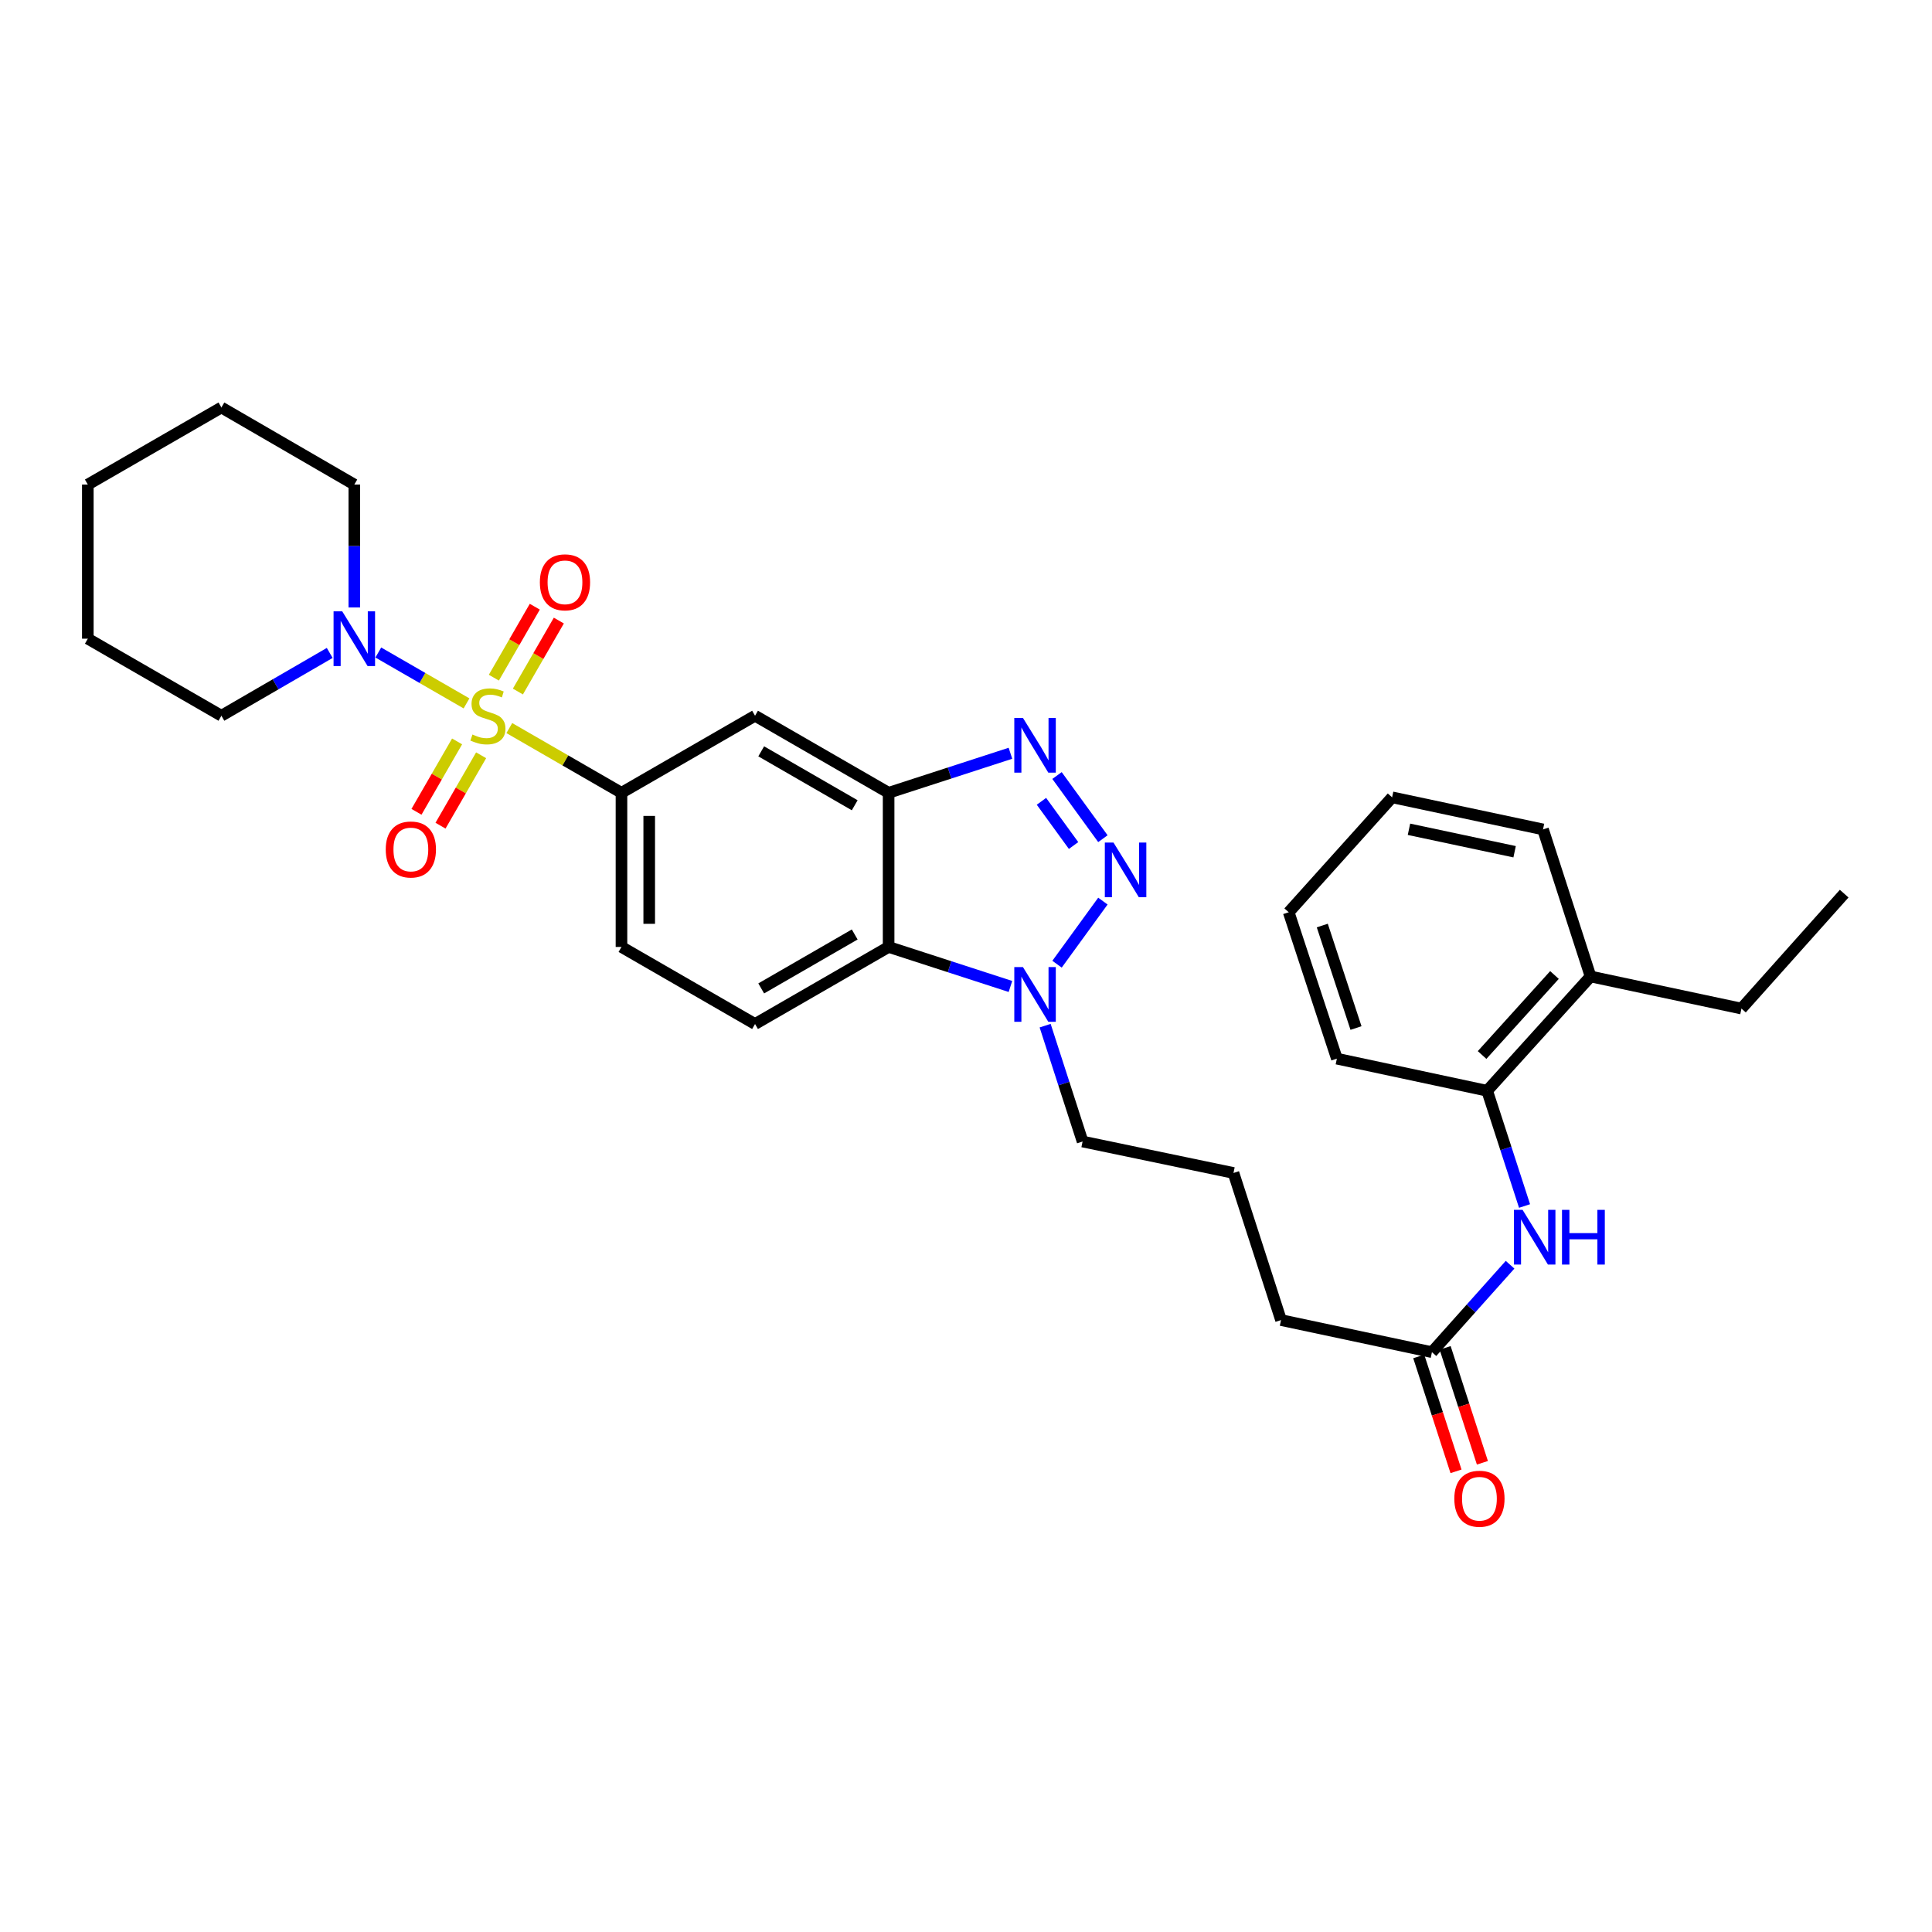 <?xml version='1.0' encoding='iso-8859-1'?>
<svg version='1.1' baseProfile='full'
              xmlns='http://www.w3.org/2000/svg'
                      xmlns:rdkit='http://www.rdkit.org/xml'
                      xmlns:xlink='http://www.w3.org/1999/xlink'
                  xml:space='preserve'
width='1000px' height='1000px' viewBox='0 0 1000 1000'>
<!-- END OF HEADER -->
<rect style='opacity:1.0;fill:#FFFFFF;stroke:none' width='1000' height='1000' x='0' y='0'> </rect>
<path class='bond-5' d='M 263.62,376.855 L 292.647,393.603' style='fill:none;fill-rule:evenodd;stroke:#CCCC00;stroke-width:6px;stroke-linecap:butt;stroke-linejoin:miter;stroke-opacity:1' />
<path class='bond-5' d='M 292.647,393.603 L 321.673,410.351' style='fill:none;fill-rule:evenodd;stroke:#000000;stroke-width:6px;stroke-linecap:butt;stroke-linejoin:miter;stroke-opacity:1' />
<path class='bond-6' d='M 241.469,364.077 L 218.639,350.908' style='fill:none;fill-rule:evenodd;stroke:#CCCC00;stroke-width:6px;stroke-linecap:butt;stroke-linejoin:miter;stroke-opacity:1' />
<path class='bond-6' d='M 218.639,350.908 L 195.809,337.74' style='fill:none;fill-rule:evenodd;stroke:#0000FF;stroke-width:6px;stroke-linecap:butt;stroke-linejoin:miter;stroke-opacity:1' />
<path class='bond-9' d='M 268.062,357.938 L 278.658,339.573' style='fill:none;fill-rule:evenodd;stroke:#CCCC00;stroke-width:6px;stroke-linecap:butt;stroke-linejoin:miter;stroke-opacity:1' />
<path class='bond-9' d='M 278.658,339.573 L 289.253,321.207' style='fill:none;fill-rule:evenodd;stroke:#FF0000;stroke-width:6px;stroke-linecap:butt;stroke-linejoin:miter;stroke-opacity:1' />
<path class='bond-9' d='M 255.622,350.761 L 266.217,332.396' style='fill:none;fill-rule:evenodd;stroke:#CCCC00;stroke-width:6px;stroke-linecap:butt;stroke-linejoin:miter;stroke-opacity:1' />
<path class='bond-9' d='M 266.217,332.396 L 276.813,314.03' style='fill:none;fill-rule:evenodd;stroke:#FF0000;stroke-width:6px;stroke-linecap:butt;stroke-linejoin:miter;stroke-opacity:1' />
<path class='bond-10' d='M 236.59,383.752 L 226.08,401.973' style='fill:none;fill-rule:evenodd;stroke:#CCCC00;stroke-width:6px;stroke-linecap:butt;stroke-linejoin:miter;stroke-opacity:1' />
<path class='bond-10' d='M 226.08,401.973 L 215.569,420.193' style='fill:none;fill-rule:evenodd;stroke:#FF0000;stroke-width:6px;stroke-linecap:butt;stroke-linejoin:miter;stroke-opacity:1' />
<path class='bond-10' d='M 249.03,390.929 L 238.52,409.149' style='fill:none;fill-rule:evenodd;stroke:#CCCC00;stroke-width:6px;stroke-linecap:butt;stroke-linejoin:miter;stroke-opacity:1' />
<path class='bond-10' d='M 238.52,409.149 L 228.01,427.369' style='fill:none;fill-rule:evenodd;stroke:#FF0000;stroke-width:6px;stroke-linecap:butt;stroke-linejoin:miter;stroke-opacity:1' />
<path class='bond-0' d='M 570.86,434.1 L 547.111,401.414' style='fill:none;fill-rule:evenodd;stroke:#0000FF;stroke-width:6px;stroke-linecap:butt;stroke-linejoin:miter;stroke-opacity:1' />
<path class='bond-0' d='M 555.679,437.639 L 539.055,414.759' style='fill:none;fill-rule:evenodd;stroke:#0000FF;stroke-width:6px;stroke-linecap:butt;stroke-linejoin:miter;stroke-opacity:1' />
<path class='bond-33' d='M 570.856,466.406 L 547.115,499.069' style='fill:none;fill-rule:evenodd;stroke:#0000FF;stroke-width:6px;stroke-linecap:butt;stroke-linejoin:miter;stroke-opacity:1' />
<path class='bond-1' d='M 523.005,389.891 L 491.476,400.121' style='fill:none;fill-rule:evenodd;stroke:#0000FF;stroke-width:6px;stroke-linecap:butt;stroke-linejoin:miter;stroke-opacity:1' />
<path class='bond-1' d='M 491.476,400.121 L 459.946,410.351' style='fill:none;fill-rule:evenodd;stroke:#000000;stroke-width:6px;stroke-linecap:butt;stroke-linejoin:miter;stroke-opacity:1' />
<path class='bond-2' d='M 459.946,410.351 L 390.81,370.465' style='fill:none;fill-rule:evenodd;stroke:#000000;stroke-width:6px;stroke-linecap:butt;stroke-linejoin:miter;stroke-opacity:1' />
<path class='bond-2' d='M 442.399,416.808 L 394.003,388.888' style='fill:none;fill-rule:evenodd;stroke:#000000;stroke-width:6px;stroke-linecap:butt;stroke-linejoin:miter;stroke-opacity:1' />
<path class='bond-32' d='M 459.946,410.351 L 459.946,490.139' style='fill:none;fill-rule:evenodd;stroke:#000000;stroke-width:6px;stroke-linecap:butt;stroke-linejoin:miter;stroke-opacity:1' />
<path class='bond-3' d='M 523.005,510.592 L 491.476,500.366' style='fill:none;fill-rule:evenodd;stroke:#0000FF;stroke-width:6px;stroke-linecap:butt;stroke-linejoin:miter;stroke-opacity:1' />
<path class='bond-3' d='M 491.476,500.366 L 459.946,490.139' style='fill:none;fill-rule:evenodd;stroke:#000000;stroke-width:6px;stroke-linecap:butt;stroke-linejoin:miter;stroke-opacity:1' />
<path class='bond-17' d='M 540.961,530.882 L 550.652,560.865' style='fill:none;fill-rule:evenodd;stroke:#0000FF;stroke-width:6px;stroke-linecap:butt;stroke-linejoin:miter;stroke-opacity:1' />
<path class='bond-17' d='M 550.652,560.865 L 560.344,590.848' style='fill:none;fill-rule:evenodd;stroke:#000000;stroke-width:6px;stroke-linecap:butt;stroke-linejoin:miter;stroke-opacity:1' />
<path class='bond-4' d='M 459.946,490.139 L 390.81,530.025' style='fill:none;fill-rule:evenodd;stroke:#000000;stroke-width:6px;stroke-linecap:butt;stroke-linejoin:miter;stroke-opacity:1' />
<path class='bond-4' d='M 442.399,483.682 L 394.003,511.602' style='fill:none;fill-rule:evenodd;stroke:#000000;stroke-width:6px;stroke-linecap:butt;stroke-linejoin:miter;stroke-opacity:1' />
<path class='bond-7' d='M 321.673,410.351 L 390.81,370.465' style='fill:none;fill-rule:evenodd;stroke:#000000;stroke-width:6px;stroke-linecap:butt;stroke-linejoin:miter;stroke-opacity:1' />
<path class='bond-14' d='M 321.673,410.351 L 321.673,490.139' style='fill:none;fill-rule:evenodd;stroke:#000000;stroke-width:6px;stroke-linecap:butt;stroke-linejoin:miter;stroke-opacity:1' />
<path class='bond-14' d='M 336.035,422.319 L 336.035,478.171' style='fill:none;fill-rule:evenodd;stroke:#000000;stroke-width:6px;stroke-linecap:butt;stroke-linejoin:miter;stroke-opacity:1' />
<path class='bond-18' d='M 183.392,314.425 L 183.392,282.616' style='fill:none;fill-rule:evenodd;stroke:#0000FF;stroke-width:6px;stroke-linecap:butt;stroke-linejoin:miter;stroke-opacity:1' />
<path class='bond-18' d='M 183.392,282.616 L 183.392,250.807' style='fill:none;fill-rule:evenodd;stroke:#000000;stroke-width:6px;stroke-linecap:butt;stroke-linejoin:miter;stroke-opacity:1' />
<path class='bond-19' d='M 170.664,337.958 L 142.632,354.212' style='fill:none;fill-rule:evenodd;stroke:#0000FF;stroke-width:6px;stroke-linecap:butt;stroke-linejoin:miter;stroke-opacity:1' />
<path class='bond-19' d='M 142.632,354.212 L 114.599,370.465' style='fill:none;fill-rule:evenodd;stroke:#000000;stroke-width:6px;stroke-linecap:butt;stroke-linejoin:miter;stroke-opacity:1' />
<path class='bond-8' d='M 781.612,654.627 L 761.39,677.249' style='fill:none;fill-rule:evenodd;stroke:#0000FF;stroke-width:6px;stroke-linecap:butt;stroke-linejoin:miter;stroke-opacity:1' />
<path class='bond-8' d='M 761.39,677.249 L 741.168,699.871' style='fill:none;fill-rule:evenodd;stroke:#000000;stroke-width:6px;stroke-linecap:butt;stroke-linejoin:miter;stroke-opacity:1' />
<path class='bond-12' d='M 789.105,624.228 L 779.426,594.405' style='fill:none;fill-rule:evenodd;stroke:#0000FF;stroke-width:6px;stroke-linecap:butt;stroke-linejoin:miter;stroke-opacity:1' />
<path class='bond-12' d='M 779.426,594.405 L 769.748,564.582' style='fill:none;fill-rule:evenodd;stroke:#000000;stroke-width:6px;stroke-linecap:butt;stroke-linejoin:miter;stroke-opacity:1' />
<path class='bond-11' d='M 390.81,530.025 L 321.673,490.139' style='fill:none;fill-rule:evenodd;stroke:#000000;stroke-width:6px;stroke-linecap:butt;stroke-linejoin:miter;stroke-opacity:1' />
<path class='bond-16' d='M 769.748,564.582 L 823.27,505.419' style='fill:none;fill-rule:evenodd;stroke:#000000;stroke-width:6px;stroke-linecap:butt;stroke-linejoin:miter;stroke-opacity:1' />
<path class='bond-16' d='M 767.126,546.072 L 804.591,504.658' style='fill:none;fill-rule:evenodd;stroke:#000000;stroke-width:6px;stroke-linecap:butt;stroke-linejoin:miter;stroke-opacity:1' />
<path class='bond-22' d='M 769.748,564.582 L 691.962,547.962' style='fill:none;fill-rule:evenodd;stroke:#000000;stroke-width:6px;stroke-linecap:butt;stroke-linejoin:miter;stroke-opacity:1' />
<path class='bond-13' d='M 741.168,699.871 L 663.055,683.267' style='fill:none;fill-rule:evenodd;stroke:#000000;stroke-width:6px;stroke-linecap:butt;stroke-linejoin:miter;stroke-opacity:1' />
<path class='bond-15' d='M 734.337,702.086 L 743.983,731.826' style='fill:none;fill-rule:evenodd;stroke:#000000;stroke-width:6px;stroke-linecap:butt;stroke-linejoin:miter;stroke-opacity:1' />
<path class='bond-15' d='M 743.983,731.826 L 753.629,761.565' style='fill:none;fill-rule:evenodd;stroke:#FF0000;stroke-width:6px;stroke-linecap:butt;stroke-linejoin:miter;stroke-opacity:1' />
<path class='bond-15' d='M 747.998,697.655 L 757.644,727.394' style='fill:none;fill-rule:evenodd;stroke:#000000;stroke-width:6px;stroke-linecap:butt;stroke-linejoin:miter;stroke-opacity:1' />
<path class='bond-15' d='M 757.644,727.394 L 767.29,757.134' style='fill:none;fill-rule:evenodd;stroke:#FF0000;stroke-width:6px;stroke-linecap:butt;stroke-linejoin:miter;stroke-opacity:1' />
<path class='bond-23' d='M 823.27,505.419 L 901.375,522.039' style='fill:none;fill-rule:evenodd;stroke:#000000;stroke-width:6px;stroke-linecap:butt;stroke-linejoin:miter;stroke-opacity:1' />
<path class='bond-24' d='M 823.27,505.419 L 798.663,429.301' style='fill:none;fill-rule:evenodd;stroke:#000000;stroke-width:6px;stroke-linecap:butt;stroke-linejoin:miter;stroke-opacity:1' />
<path class='bond-21' d='M 560.344,590.848 L 638.449,607.125' style='fill:none;fill-rule:evenodd;stroke:#000000;stroke-width:6px;stroke-linecap:butt;stroke-linejoin:miter;stroke-opacity:1' />
<path class='bond-25' d='M 183.392,250.807 L 114.599,210.92' style='fill:none;fill-rule:evenodd;stroke:#000000;stroke-width:6px;stroke-linecap:butt;stroke-linejoin:miter;stroke-opacity:1' />
<path class='bond-26' d='M 114.599,370.465 L 45.455,330.579' style='fill:none;fill-rule:evenodd;stroke:#000000;stroke-width:6px;stroke-linecap:butt;stroke-linejoin:miter;stroke-opacity:1' />
<path class='bond-20' d='M 663.055,683.267 L 638.449,607.125' style='fill:none;fill-rule:evenodd;stroke:#000000;stroke-width:6px;stroke-linecap:butt;stroke-linejoin:miter;stroke-opacity:1' />
<path class='bond-28' d='M 691.962,547.962 L 667.029,472.179' style='fill:none;fill-rule:evenodd;stroke:#000000;stroke-width:6px;stroke-linecap:butt;stroke-linejoin:miter;stroke-opacity:1' />
<path class='bond-28' d='M 701.865,532.106 L 684.411,479.058' style='fill:none;fill-rule:evenodd;stroke:#000000;stroke-width:6px;stroke-linecap:butt;stroke-linejoin:miter;stroke-opacity:1' />
<path class='bond-27' d='M 901.375,522.039 L 954.545,462.549' style='fill:none;fill-rule:evenodd;stroke:#000000;stroke-width:6px;stroke-linecap:butt;stroke-linejoin:miter;stroke-opacity:1' />
<path class='bond-34' d='M 798.663,429.301 L 720.551,412.697' style='fill:none;fill-rule:evenodd;stroke:#000000;stroke-width:6px;stroke-linecap:butt;stroke-linejoin:miter;stroke-opacity:1' />
<path class='bond-34' d='M 783.96,440.858 L 729.281,429.235' style='fill:none;fill-rule:evenodd;stroke:#000000;stroke-width:6px;stroke-linecap:butt;stroke-linejoin:miter;stroke-opacity:1' />
<path class='bond-31' d='M 114.599,210.92 L 45.455,250.807' style='fill:none;fill-rule:evenodd;stroke:#000000;stroke-width:6px;stroke-linecap:butt;stroke-linejoin:miter;stroke-opacity:1' />
<path class='bond-30' d='M 45.455,330.579 L 45.455,250.807' style='fill:none;fill-rule:evenodd;stroke:#000000;stroke-width:6px;stroke-linecap:butt;stroke-linejoin:miter;stroke-opacity:1' />
<path class='bond-29' d='M 667.029,472.179 L 720.551,412.697' style='fill:none;fill-rule:evenodd;stroke:#000000;stroke-width:6px;stroke-linecap:butt;stroke-linejoin:miter;stroke-opacity:1' />
<path  class='atom-0' d='M 244.545 380.185
Q 244.865 380.305, 246.185 380.865
Q 247.505 381.425, 248.945 381.785
Q 250.425 382.105, 251.865 382.105
Q 254.545 382.105, 256.105 380.825
Q 257.665 379.505, 257.665 377.225
Q 257.665 375.665, 256.865 374.705
Q 256.105 373.745, 254.905 373.225
Q 253.705 372.705, 251.705 372.105
Q 249.185 371.345, 247.665 370.625
Q 246.185 369.905, 245.105 368.385
Q 244.065 366.865, 244.065 364.305
Q 244.065 360.745, 246.465 358.545
Q 248.905 356.345, 253.705 356.345
Q 256.985 356.345, 260.705 357.905
L 259.785 360.985
Q 256.385 359.585, 253.825 359.585
Q 251.065 359.585, 249.545 360.745
Q 248.025 361.865, 248.065 363.825
Q 248.065 365.345, 248.825 366.265
Q 249.625 367.185, 250.745 367.705
Q 251.905 368.225, 253.825 368.825
Q 256.385 369.625, 257.905 370.425
Q 259.425 371.225, 260.505 372.865
Q 261.625 374.465, 261.625 377.225
Q 261.625 381.145, 258.985 383.265
Q 256.385 385.345, 252.025 385.345
Q 249.505 385.345, 247.585 384.785
Q 245.705 384.265, 243.465 383.345
L 244.545 380.185
' fill='#CCCC00'/>
<path  class='atom-1' d='M 576.337 436.093
L 585.617 451.093
Q 586.537 452.573, 588.017 455.253
Q 589.497 457.933, 589.577 458.093
L 589.577 436.093
L 593.337 436.093
L 593.337 464.413
L 589.457 464.413
L 579.497 448.013
Q 578.337 446.093, 577.097 443.893
Q 575.897 441.693, 575.537 441.013
L 575.537 464.413
L 571.857 464.413
L 571.857 436.093
L 576.337 436.093
' fill='#0000FF'/>
<path  class='atom-2' d='M 529.477 371.6
L 538.757 386.6
Q 539.677 388.08, 541.157 390.76
Q 542.637 393.44, 542.717 393.6
L 542.717 371.6
L 546.477 371.6
L 546.477 399.92
L 542.597 399.92
L 532.637 383.52
Q 531.477 381.6, 530.237 379.4
Q 529.037 377.2, 528.677 376.52
L 528.677 399.92
L 524.997 399.92
L 524.997 371.6
L 529.477 371.6
' fill='#0000FF'/>
<path  class='atom-4' d='M 529.477 500.562
L 538.757 515.562
Q 539.677 517.042, 541.157 519.722
Q 542.637 522.402, 542.717 522.562
L 542.717 500.562
L 546.477 500.562
L 546.477 528.882
L 542.597 528.882
L 532.637 512.482
Q 531.477 510.562, 530.237 508.362
Q 529.037 506.162, 528.677 505.482
L 528.677 528.882
L 524.997 528.882
L 524.997 500.562
L 529.477 500.562
' fill='#0000FF'/>
<path  class='atom-7' d='M 177.132 316.419
L 186.412 331.419
Q 187.332 332.899, 188.812 335.579
Q 190.292 338.259, 190.372 338.419
L 190.372 316.419
L 194.132 316.419
L 194.132 344.739
L 190.252 344.739
L 180.292 328.339
Q 179.132 326.419, 177.892 324.219
Q 176.692 322.019, 176.332 321.339
L 176.332 344.739
L 172.652 344.739
L 172.652 316.419
L 177.132 316.419
' fill='#0000FF'/>
<path  class='atom-9' d='M 788.087 626.22
L 797.367 641.22
Q 798.287 642.7, 799.767 645.38
Q 801.247 648.06, 801.327 648.22
L 801.327 626.22
L 805.087 626.22
L 805.087 654.54
L 801.207 654.54
L 791.247 638.14
Q 790.087 636.22, 788.847 634.02
Q 787.647 631.82, 787.287 631.14
L 787.287 654.54
L 783.607 654.54
L 783.607 626.22
L 788.087 626.22
' fill='#0000FF'/>
<path  class='atom-9' d='M 808.487 626.22
L 812.327 626.22
L 812.327 638.26
L 826.807 638.26
L 826.807 626.22
L 830.647 626.22
L 830.647 654.54
L 826.807 654.54
L 826.807 641.46
L 812.327 641.46
L 812.327 654.54
L 808.487 654.54
L 808.487 626.22
' fill='#0000FF'/>
<path  class='atom-10' d='M 279.431 301.408
Q 279.431 294.608, 282.791 290.808
Q 286.151 287.008, 292.431 287.008
Q 298.711 287.008, 302.071 290.808
Q 305.431 294.608, 305.431 301.408
Q 305.431 308.288, 302.031 312.208
Q 298.631 316.088, 292.431 316.088
Q 286.191 316.088, 282.791 312.208
Q 279.431 308.328, 279.431 301.408
M 292.431 312.888
Q 296.751 312.888, 299.071 310.008
Q 301.431 307.088, 301.431 301.408
Q 301.431 295.848, 299.071 293.048
Q 296.751 290.208, 292.431 290.208
Q 288.111 290.208, 285.751 293.008
Q 283.431 295.808, 283.431 301.408
Q 283.431 307.128, 285.751 310.008
Q 288.111 312.888, 292.431 312.888
' fill='#FF0000'/>
<path  class='atom-11' d='M 199.659 439.689
Q 199.659 432.889, 203.019 429.089
Q 206.379 425.289, 212.659 425.289
Q 218.939 425.289, 222.299 429.089
Q 225.659 432.889, 225.659 439.689
Q 225.659 446.569, 222.259 450.489
Q 218.859 454.369, 212.659 454.369
Q 206.419 454.369, 203.019 450.489
Q 199.659 446.609, 199.659 439.689
M 212.659 451.169
Q 216.979 451.169, 219.299 448.289
Q 221.659 445.369, 221.659 439.689
Q 221.659 434.129, 219.299 431.329
Q 216.979 428.489, 212.659 428.489
Q 208.339 428.489, 205.979 431.289
Q 203.659 434.089, 203.659 439.689
Q 203.659 445.409, 205.979 448.289
Q 208.339 451.169, 212.659 451.169
' fill='#FF0000'/>
<path  class='atom-16' d='M 752.751 775.741
Q 752.751 768.941, 756.111 765.141
Q 759.471 761.341, 765.751 761.341
Q 772.031 761.341, 775.391 765.141
Q 778.751 768.941, 778.751 775.741
Q 778.751 782.621, 775.351 786.541
Q 771.951 790.421, 765.751 790.421
Q 759.511 790.421, 756.111 786.541
Q 752.751 782.661, 752.751 775.741
M 765.751 787.221
Q 770.071 787.221, 772.391 784.341
Q 774.751 781.421, 774.751 775.741
Q 774.751 770.181, 772.391 767.381
Q 770.071 764.541, 765.751 764.541
Q 761.431 764.541, 759.071 767.341
Q 756.751 770.141, 756.751 775.741
Q 756.751 781.461, 759.071 784.341
Q 761.431 787.221, 765.751 787.221
' fill='#FF0000'/>
</svg>
